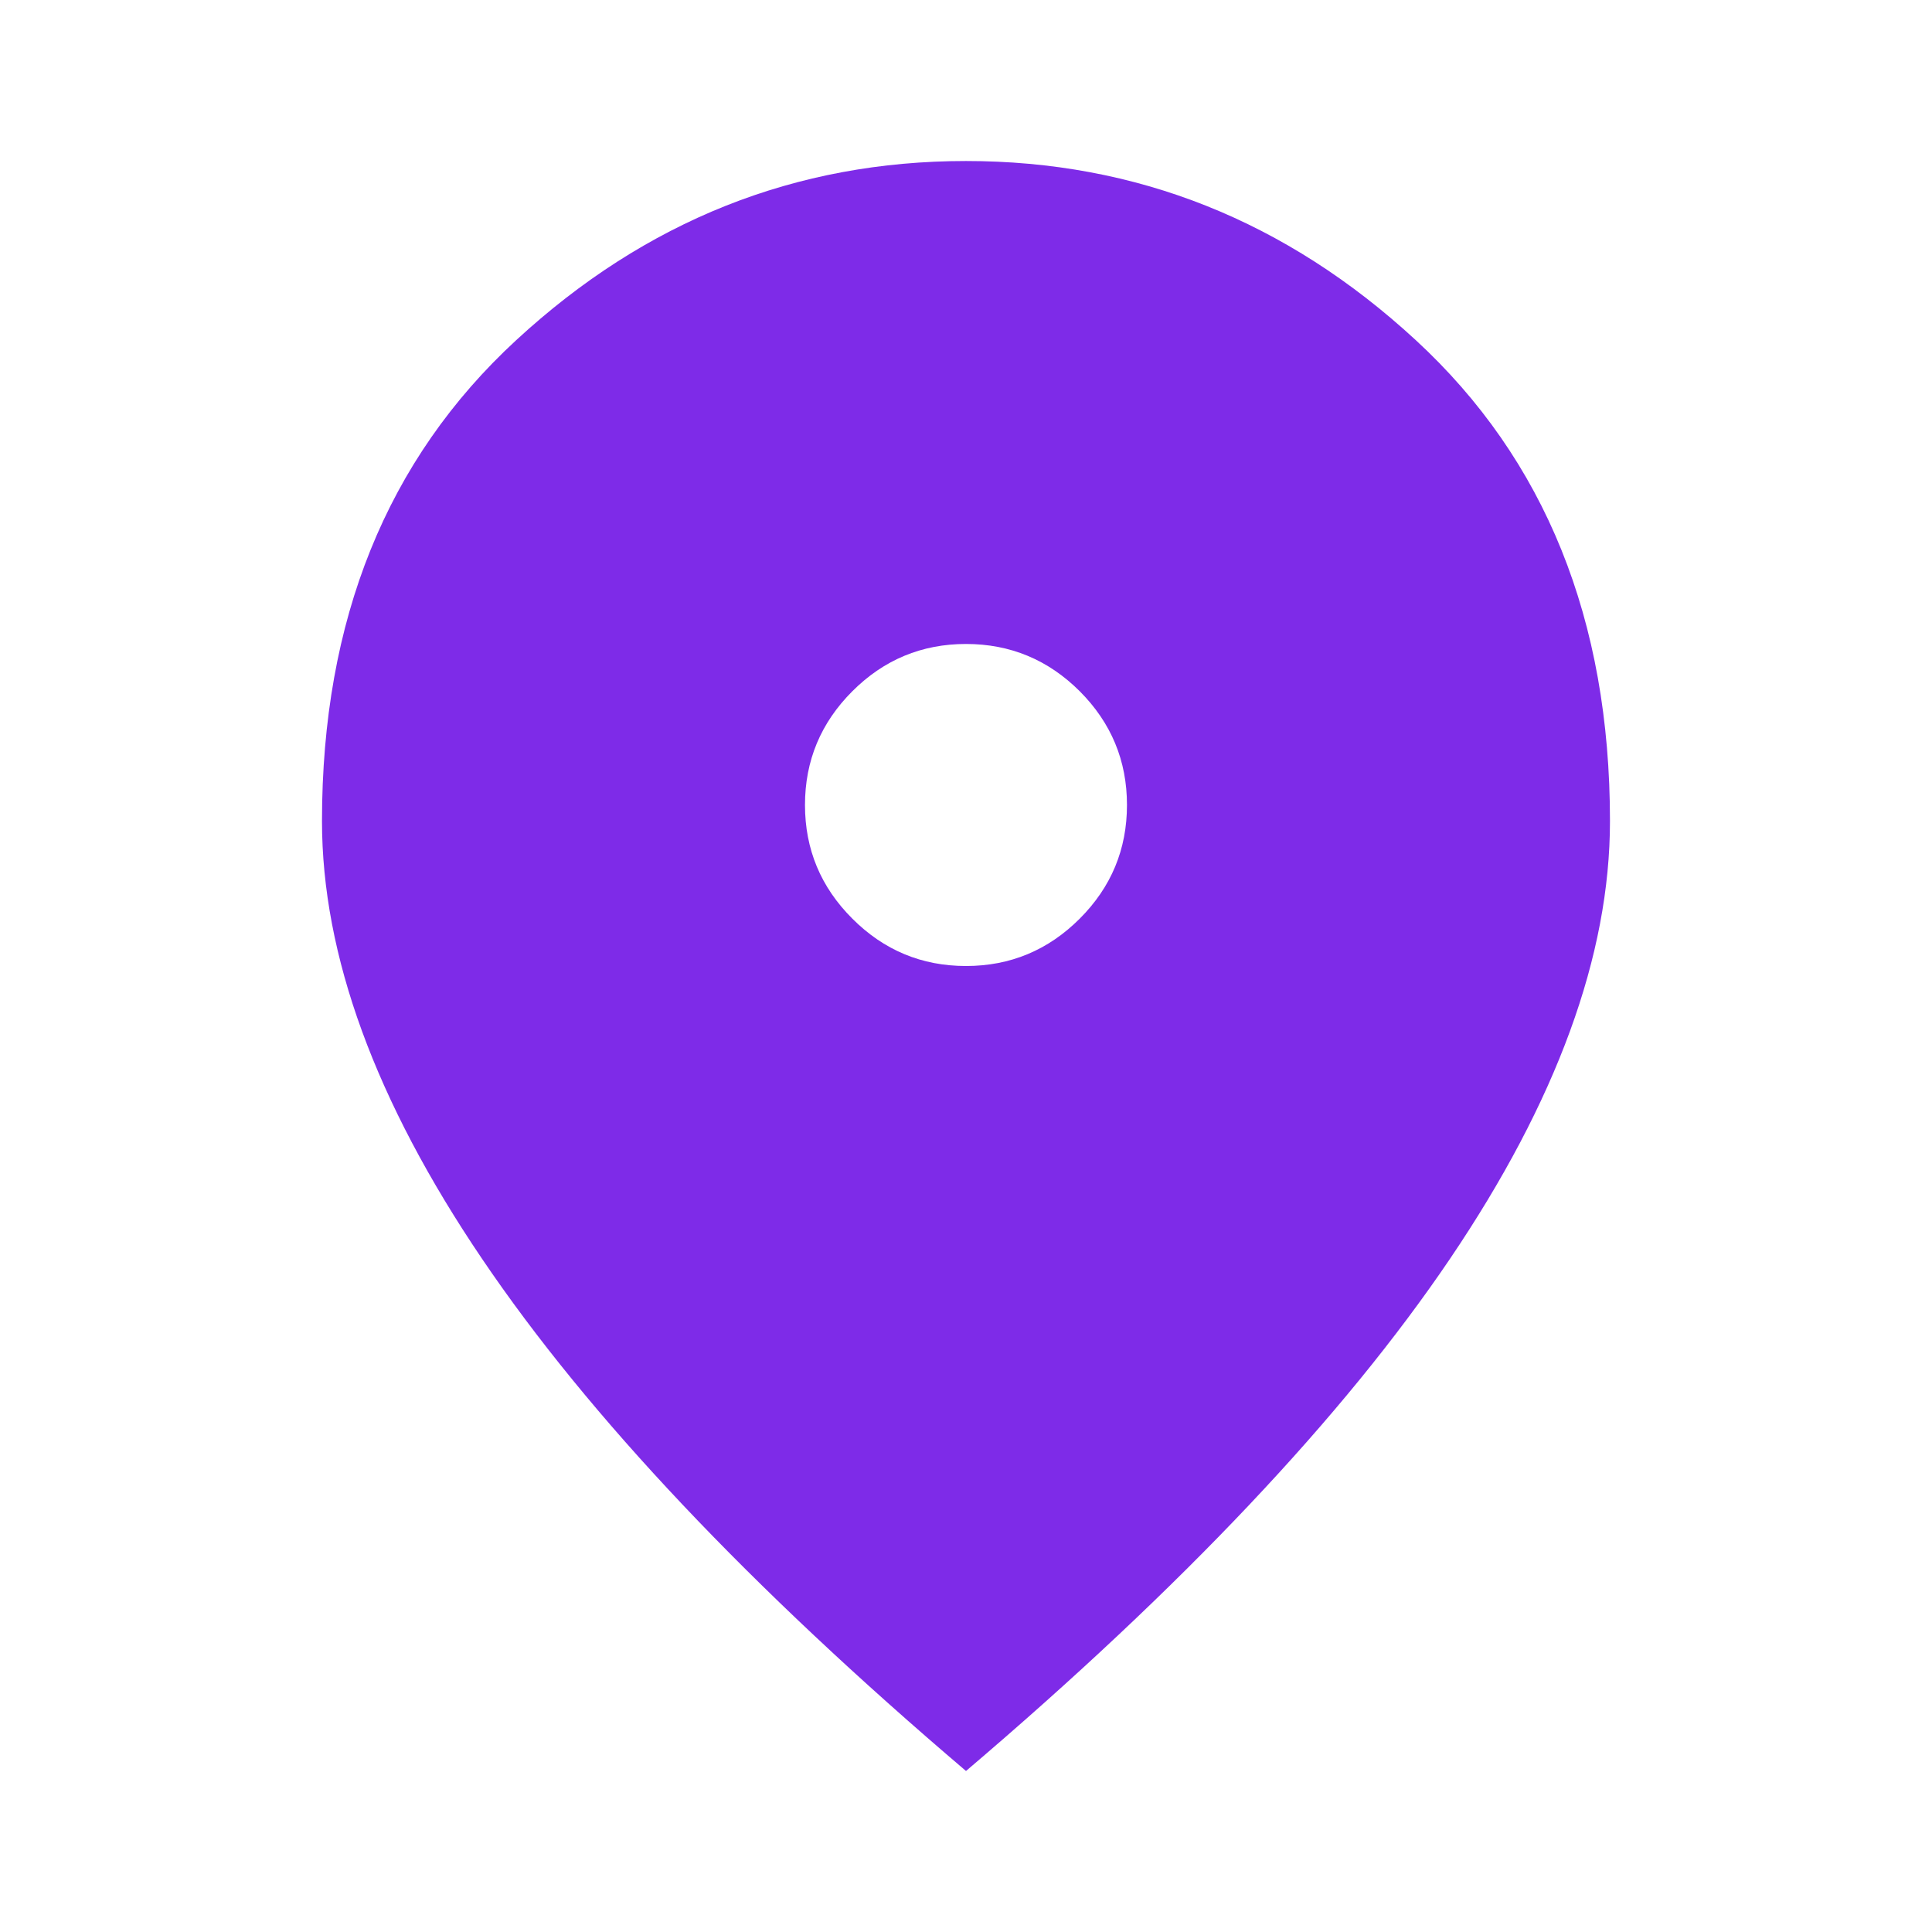<?xml version="1.0" encoding="UTF-8"?> <svg xmlns="http://www.w3.org/2000/svg" width="47" height="47" viewBox="0 0 47 47" fill="none"> <path d="M23.5 23.5C24.577 23.5 25.499 23.116 26.267 22.348C27.033 21.582 27.416 20.66 27.416 19.583C27.416 18.506 27.033 17.584 26.267 16.816C25.499 16.05 24.577 15.666 23.5 15.666C22.423 15.666 21.501 16.05 20.735 16.816C19.967 17.584 19.583 18.506 19.583 19.583C19.583 20.66 19.967 21.582 20.735 22.348C21.501 23.116 22.423 23.5 23.5 23.5ZM23.5 43.083C18.245 38.612 14.32 34.458 11.726 30.622C9.131 26.788 7.833 23.239 7.833 19.975C7.833 15.079 9.408 11.179 12.559 8.274C15.707 5.369 19.355 3.917 23.5 3.917C27.645 3.917 31.292 5.369 34.441 8.274C37.591 11.179 39.166 15.079 39.166 19.975C39.166 23.239 37.869 26.788 35.275 30.622C32.68 34.458 28.755 38.612 23.5 43.083Z" fill="#7E2BE8"></path> </svg> 
